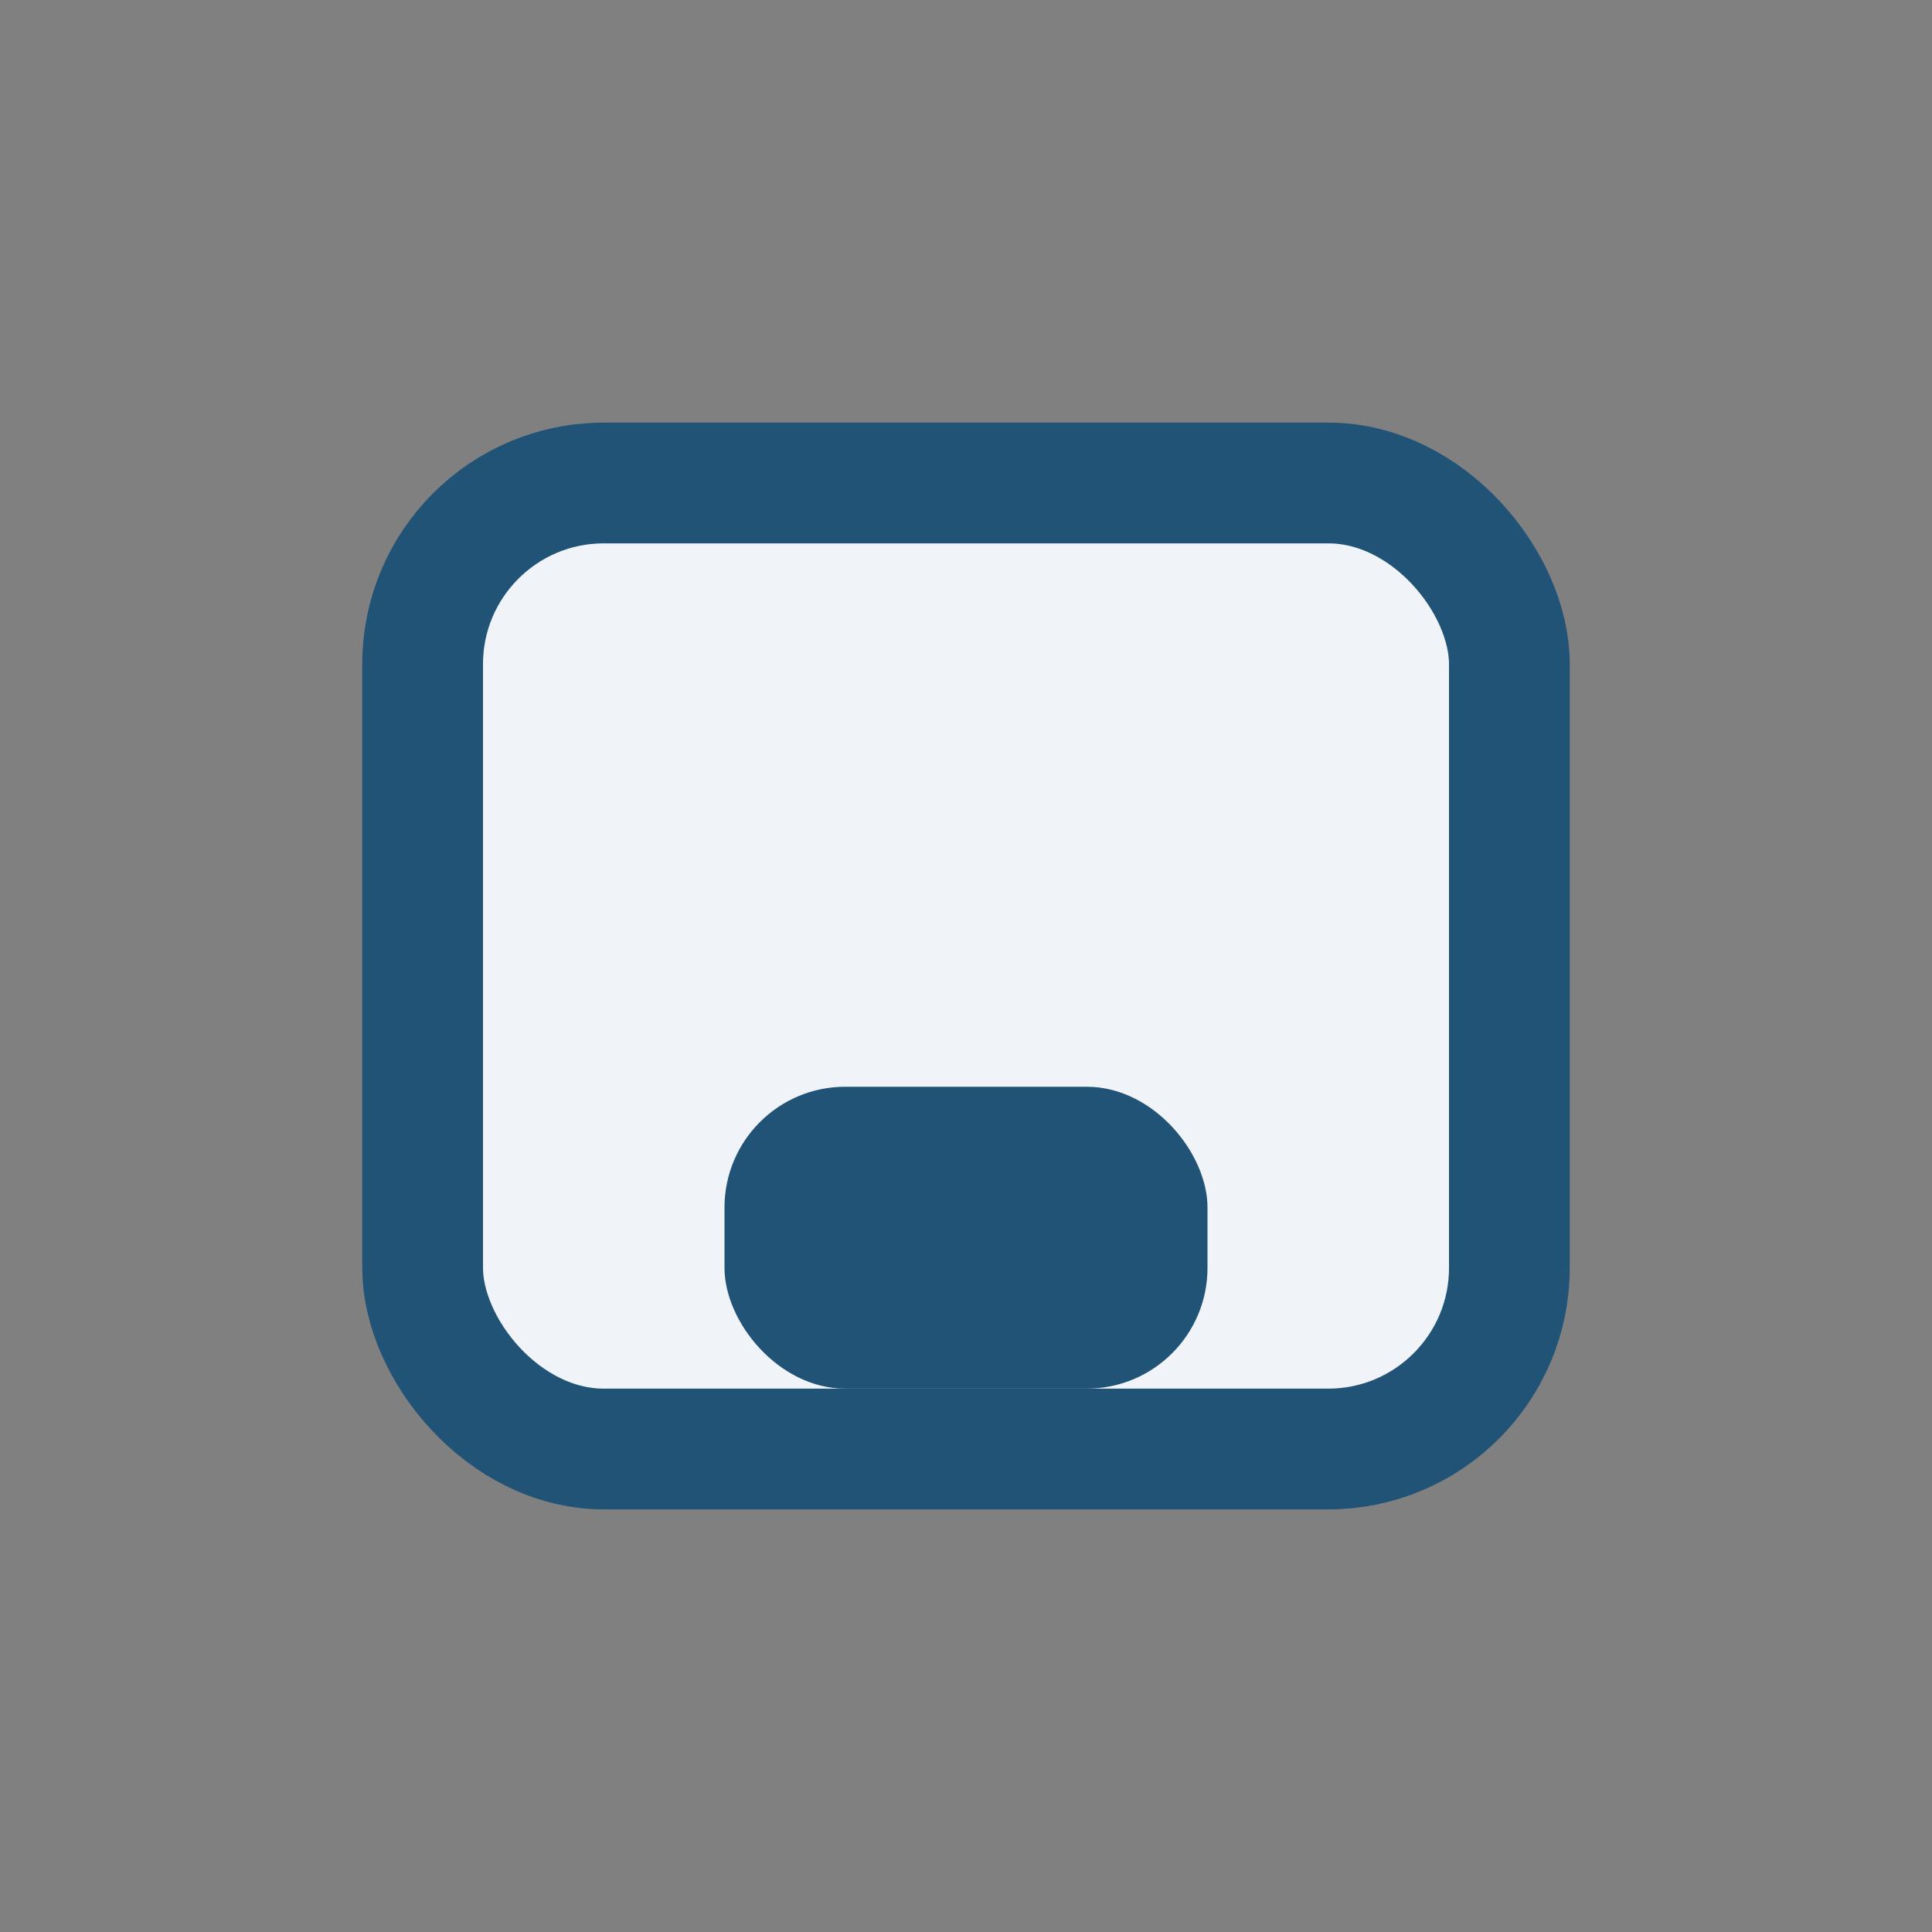 <?xml version="1.0" encoding="UTF-8"?>
<svg xmlns="http://www.w3.org/2000/svg" width="32" height="32" viewBox="0 0 32 32"><rect x="0" y="0" width="32" height="32" fill="#808080" stroke="none"/><rect x="7" y="8" width="18" height="16" rx="3" fill="#F0F4F9" stroke="#205375" stroke-width="2"/><rect x="12" y="18" width="8" height="5" rx="2" fill="#205375"/></svg>
